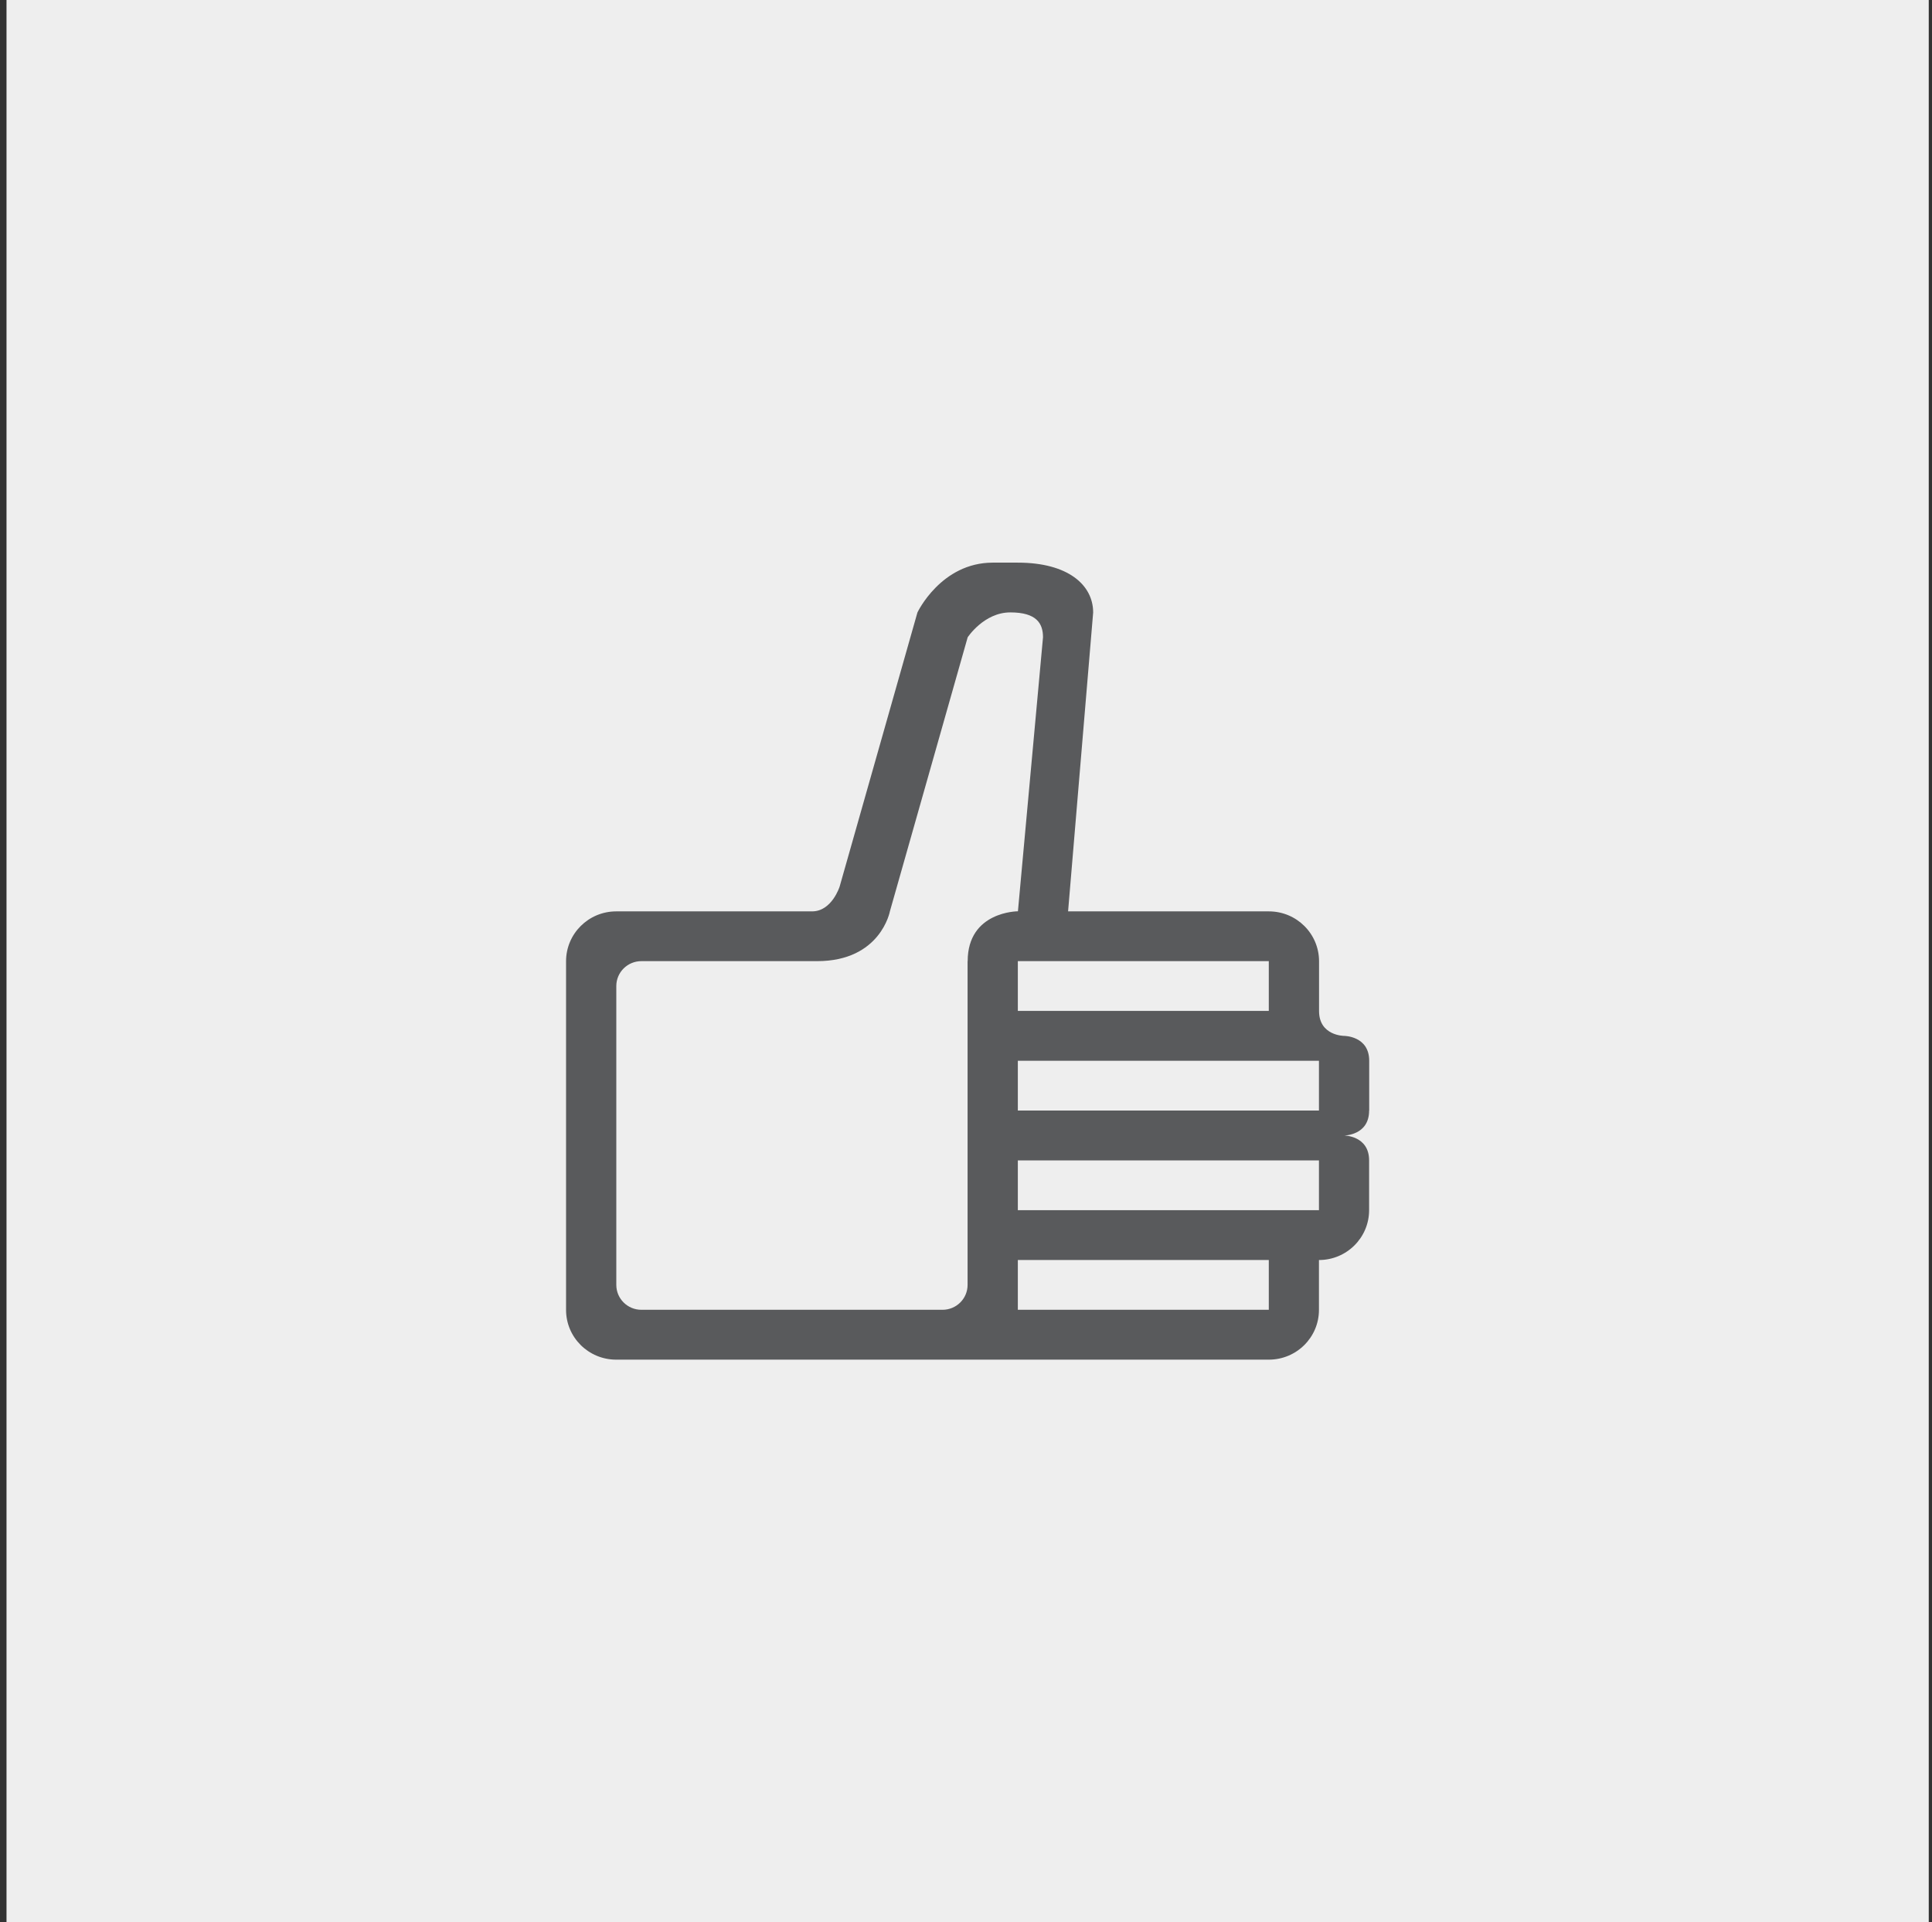 <svg width="198" height="197" viewBox="0 0 198 197" fill="none" xmlns="http://www.w3.org/2000/svg">
<rect x="0" y="0" width="198" height="197" fill="#333333" stroke="none"/>
<rect width="197" height="197" transform="translate(0.667)" fill="#EEEEEE"/>
<path d="M135.172 113.81H104.312V108.71H135.172V113.81ZM135.172 124.02H104.312V118.92H135.172V124.02ZM130.032 134.23H104.312V129.13H130.032V134.23ZM99.162 98.5V131.68C99.162 133.09 98.012 134.23 96.592 134.23H65.732C64.312 134.23 63.162 133.09 63.162 131.68V101.05C63.162 99.64 64.312 98.5 65.732 98.5H83.742C90.262 98.5 91.202 93.39 91.202 93.39L99.172 65.31C99.172 65.31 100.842 62.76 103.542 62.76C106.242 62.76 106.892 63.9 106.892 65.31L104.322 93.39C104.322 93.39 99.172 93.39 99.172 98.5M130.032 103.6H104.312V98.5H130.032V103.6ZM140.322 113.81V108.71C140.322 106.16 137.752 106.16 137.752 106.16C137.752 106.16 135.182 106.16 135.182 103.61V98.51C135.182 95.69 132.882 93.4 130.042 93.4H109.462L112.032 62.77C112.032 59.95 109.462 57.66 104.312 57.66H101.742C96.432 57.66 94.022 62.77 94.022 62.77L86.052 90.85C86.052 90.85 85.262 93.4 83.222 93.4H63.152C60.312 93.4 58.012 95.69 58.012 98.51V134.24C58.012 137.06 60.312 139.34 63.152 139.34H130.032C132.872 139.34 135.172 137.06 135.172 134.24V129.13C138.012 129.13 140.312 126.84 140.312 124.02V118.92C140.312 116.37 137.742 116.37 137.742 116.37C137.742 116.37 140.312 116.37 140.312 113.82" fill="#595A5C"/>
</svg>
